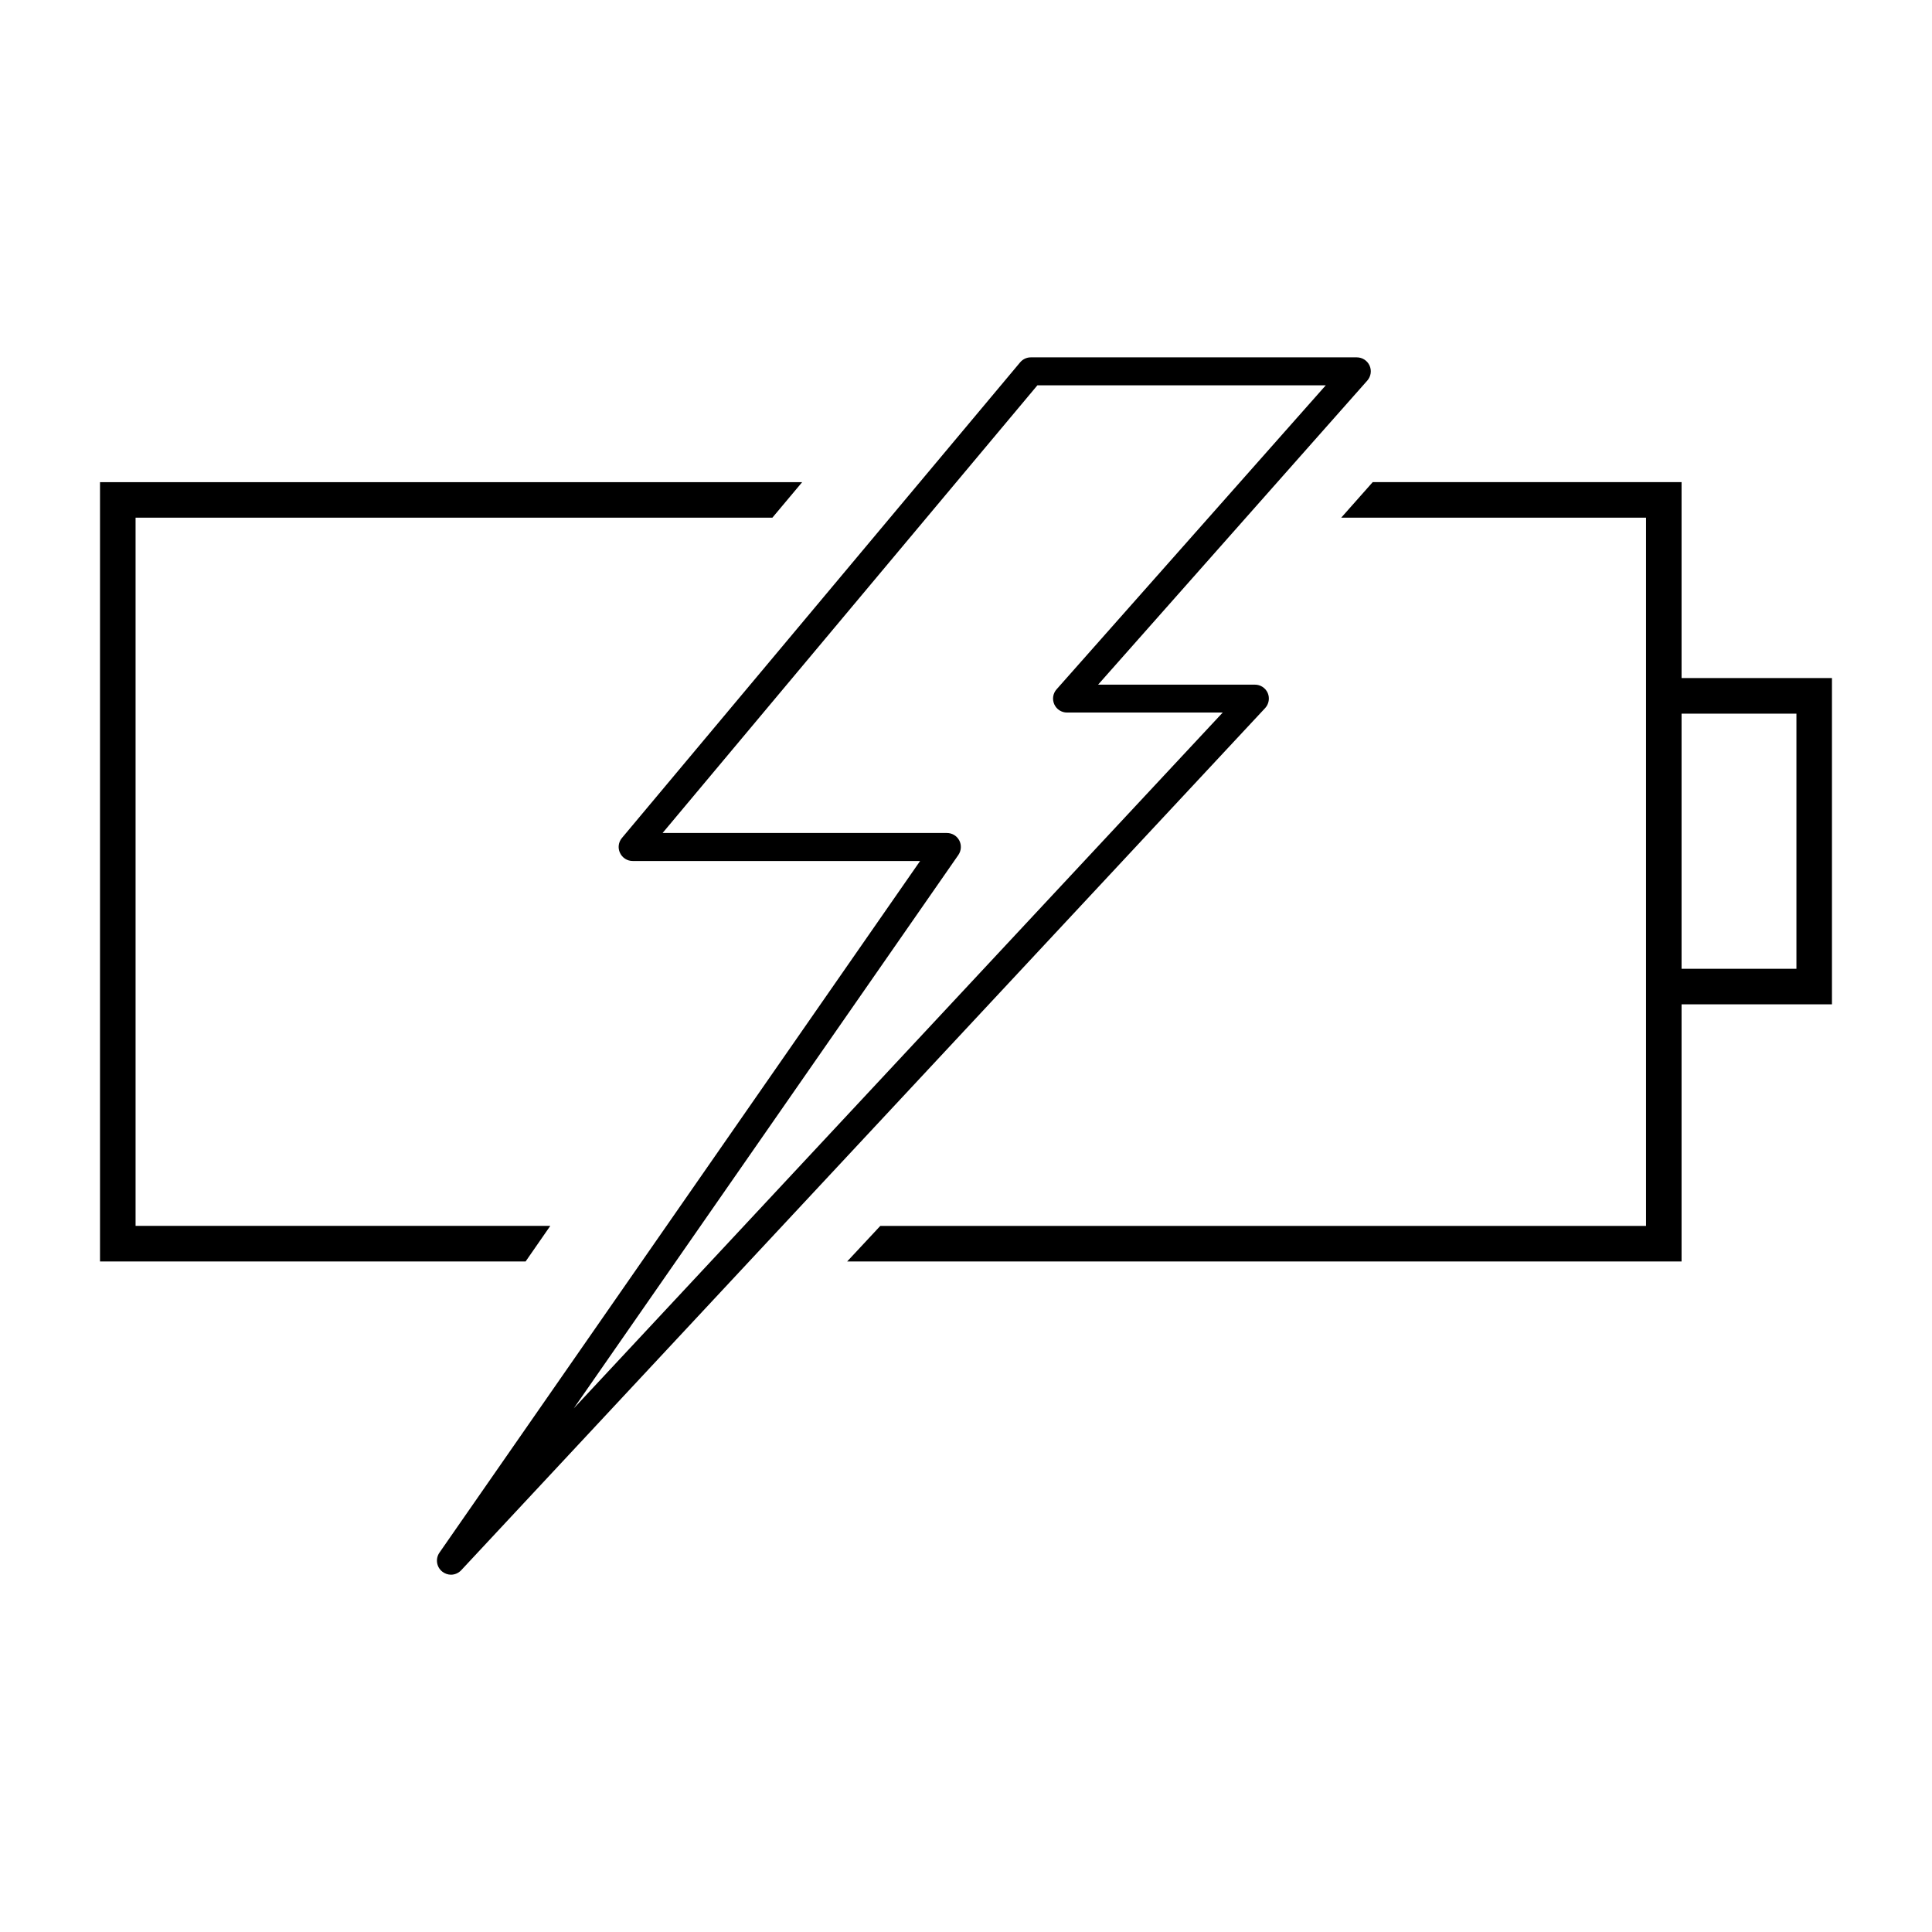 <?xml version="1.0" encoding="utf-8"?>
<!-- Generator: Adobe Illustrator 15.0.0, SVG Export Plug-In . SVG Version: 6.00 Build 0)  -->
<!DOCTYPE svg PUBLIC "-//W3C//DTD SVG 1.1//EN" "http://www.w3.org/Graphics/SVG/1.1/DTD/svg11.dtd">
<svg version="1.1" id="Layer_1" xmlns="http://www.w3.org/2000/svg" xmlns:xlink="http://www.w3.org/1999/xlink" x="0px" y="0px"
	 width="64px" height="64px" viewBox="0 0 64 64" enable-background="new 0 0 64 64" xml:space="preserve">
<g>
	<path d="M55.704,22.461v-6.49H45.473l-1.044,1.178h10.098v5.312V33.27v7.34H29.161l-1.098,1.178h27.641V33.27h4.982V22.461H55.704z
		 M59.509,32.092h-3.805V23.64h3.805V32.092z"/>
	<polygon points="18.229,40.609 4.491,40.609 4.491,17.149 25.586,17.149 26.573,15.972 3.313,15.972 3.313,41.787 17.412,41.787 	
		"/>
	<path d="M41.995,22.956c-0.075-0.17-0.241-0.276-0.425-0.276h-5.194l8.917-10.072c0.121-0.137,0.15-0.333,0.076-0.497
		c-0.075-0.167-0.242-0.273-0.424-0.273H34.147c-0.139,0-0.268,0.062-0.356,0.168L20.602,27.759
		c-0.115,0.137-0.142,0.33-0.065,0.491c0.076,0.166,0.239,0.271,0.42,0.271h9.523L14.557,51.434c-0.138,0.2-0.099,0.474,0.091,0.626
		c0.086,0.068,0.188,0.104,0.291,0.104c0.123,0,0.248-0.051,0.338-0.147l26.63-28.558C42.034,23.324,42.067,23.124,41.995,22.956z
		 M19.005,46.656l12.742-18.334c0.098-0.144,0.11-0.327,0.03-0.482c-0.081-0.153-0.237-0.246-0.41-0.246h-9.418l12.416-14.83h9.553
		l-8.918,10.071c-0.122,0.137-0.15,0.33-0.075,0.498c0.075,0.165,0.239,0.271,0.421,0.271h5.158L19.005,46.656z"/>
</g>
</svg>
